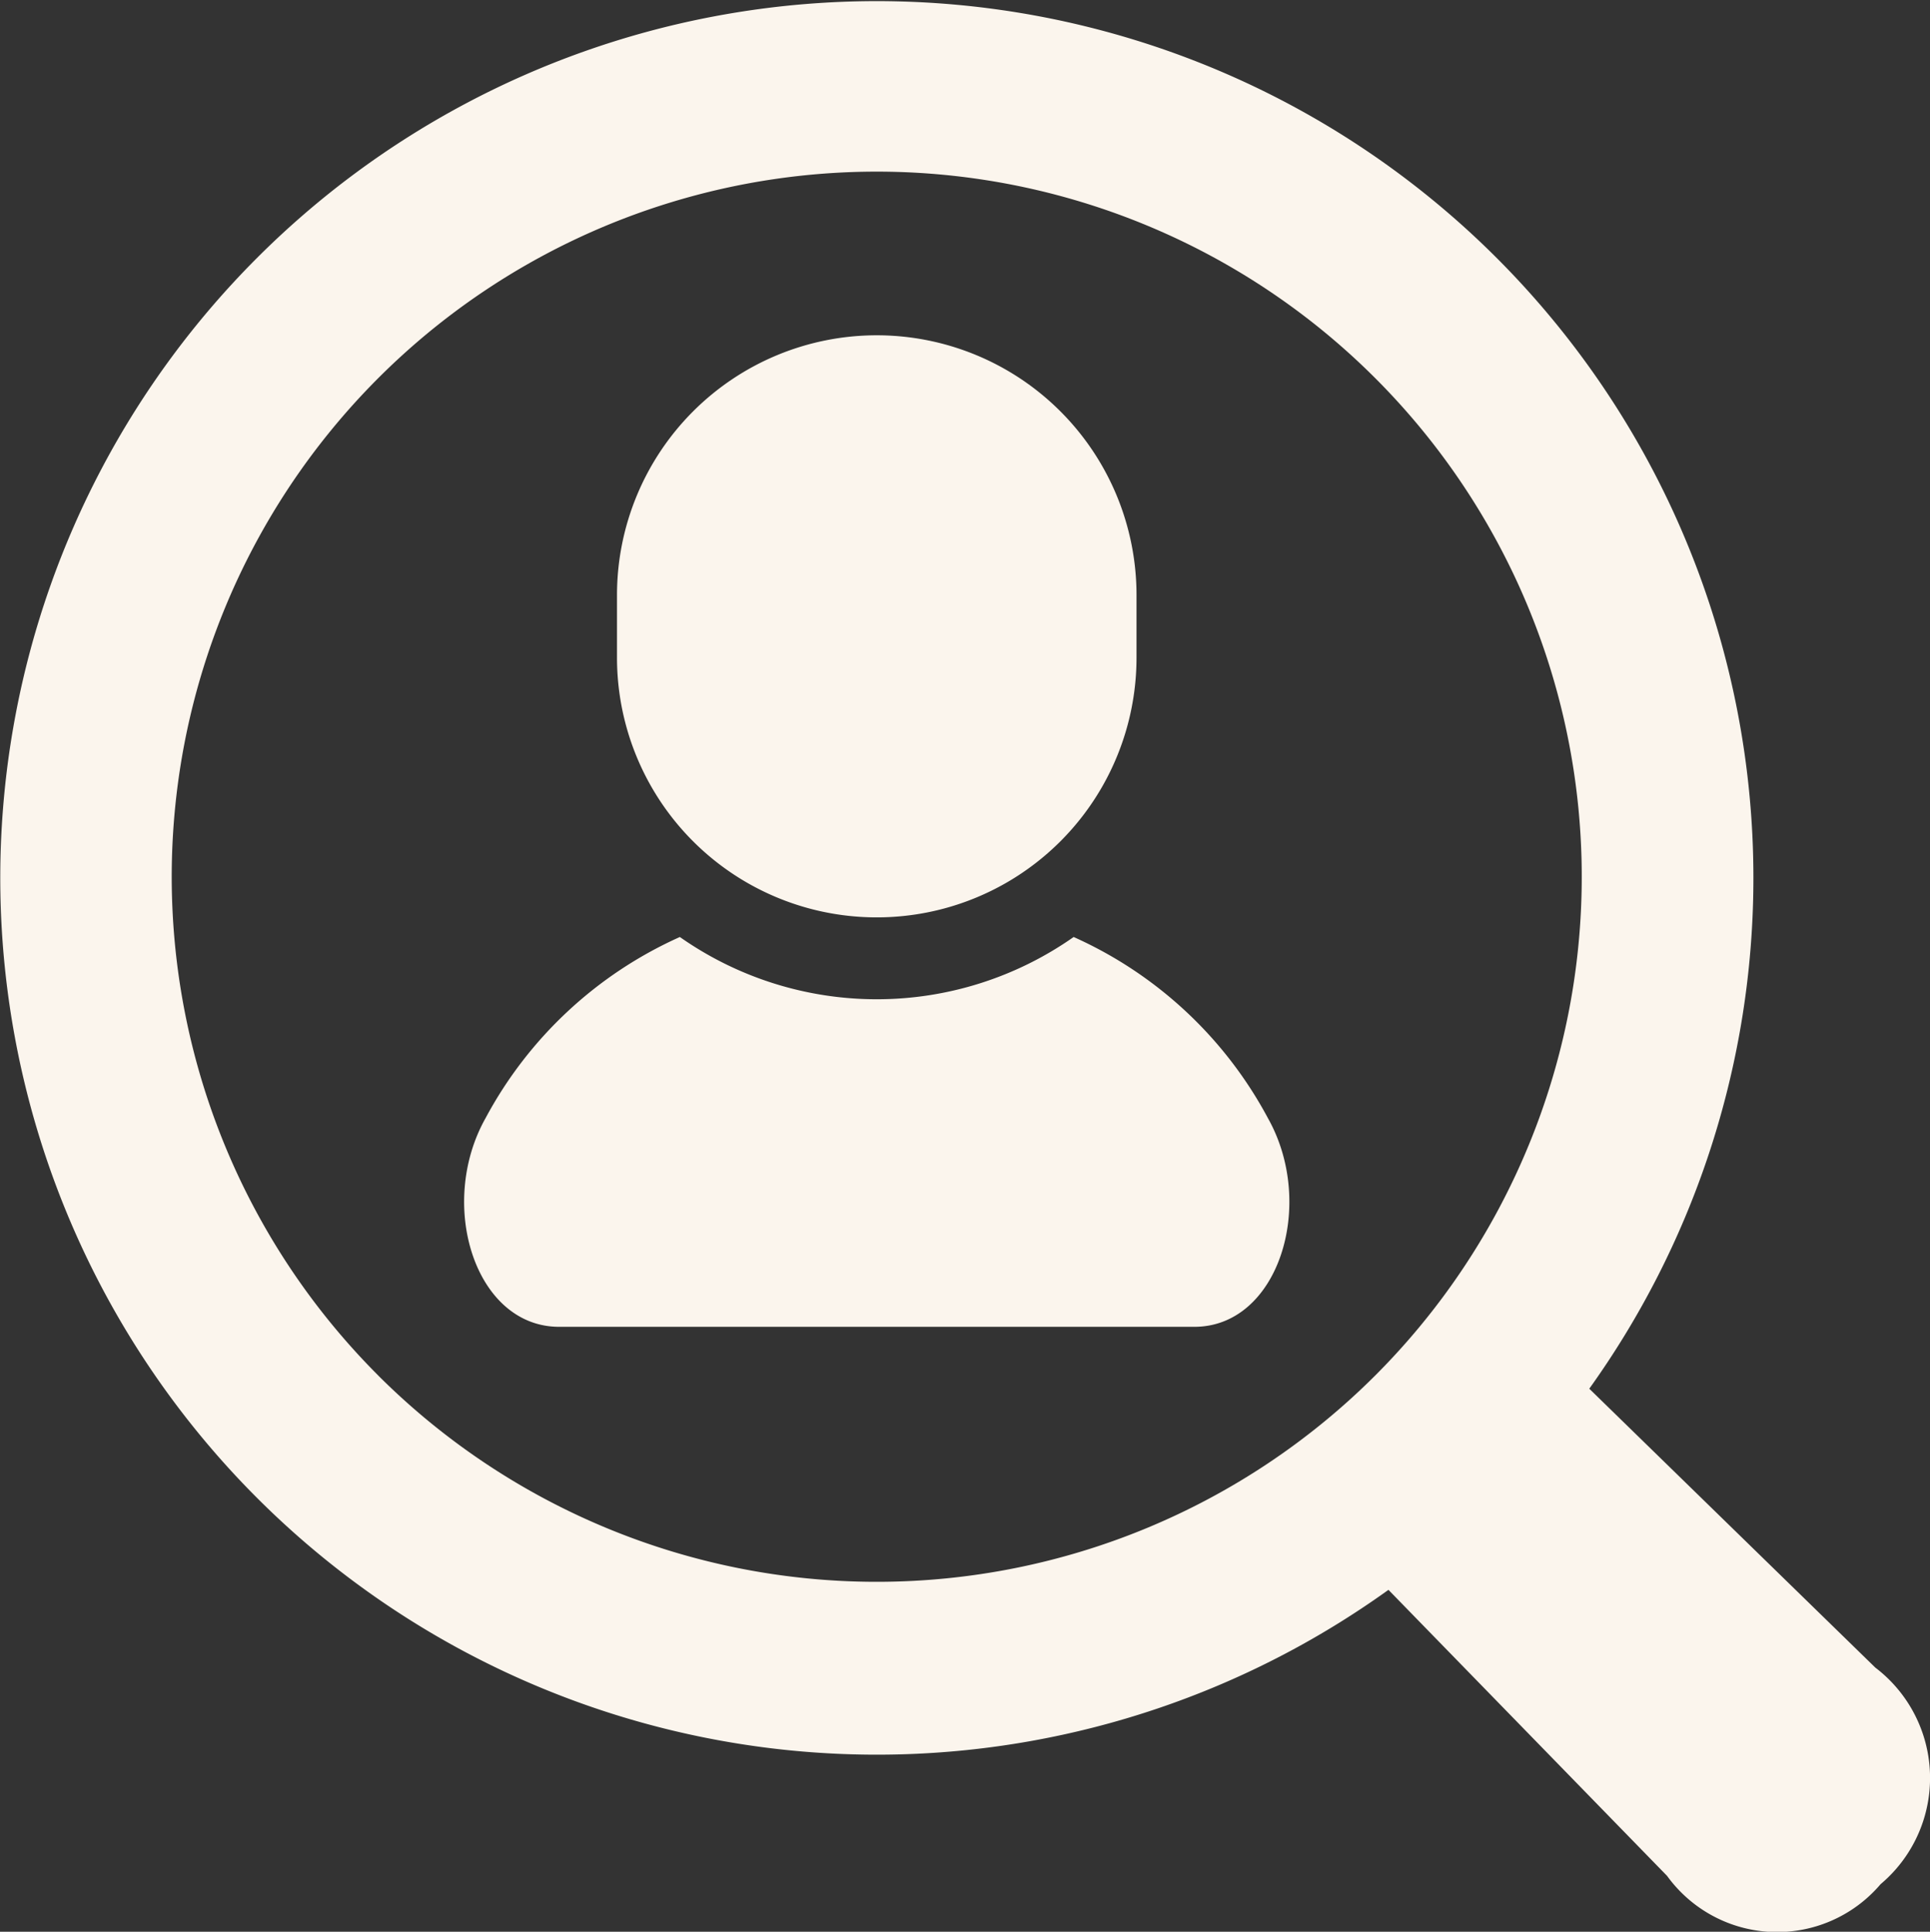 <svg xmlns="http://www.w3.org/2000/svg" width="51.156" height="51.19" viewBox="0 0 51.156 51.19">
  <rect x="0" y="0" width="51.156" height="51.19" fill="#333333" stroke="none"/>
  <defs>
    <style>
      .cls-1 {
        fill: #fbf5ed;
        fill-rule: evenodd;
      }
    </style>
  </defs>
  <path id="シェイプ_2" data-name="シェイプ 2" class="cls-1" d="M704.333,1141.02a9.079,9.079,0,0,1-10.438,0,10.886,10.886,0,0,0-5.15,4.8c-1.288,2.29-.278,5.53,1.95,5.53h16.838c2.228,0,3.238-3.24,1.949-5.53A10.874,10.874,0,0,0,704.333,1141.02Zm-5.219-.52a6.884,6.884,0,0,0,6.885-6.89v-1.65a6.885,6.885,0,0,0-13.77,0v1.65A6.884,6.884,0,0,0,699.114,1140.5Zm26.467,19.88L718,1152.99a23.234,23.234,0,1,0-5.323,5.33l7.385,7.58a3.6,3.6,0,0,0,5.659.22A3.675,3.675,0,0,0,725.581,1160.38Zm-39.68-7.74a18.687,18.687,0,1,1,26.425,0A18.7,18.7,0,0,1,685.9,1152.64Z" transform="translate(-675.875 -1116.19)"/>
</svg>
